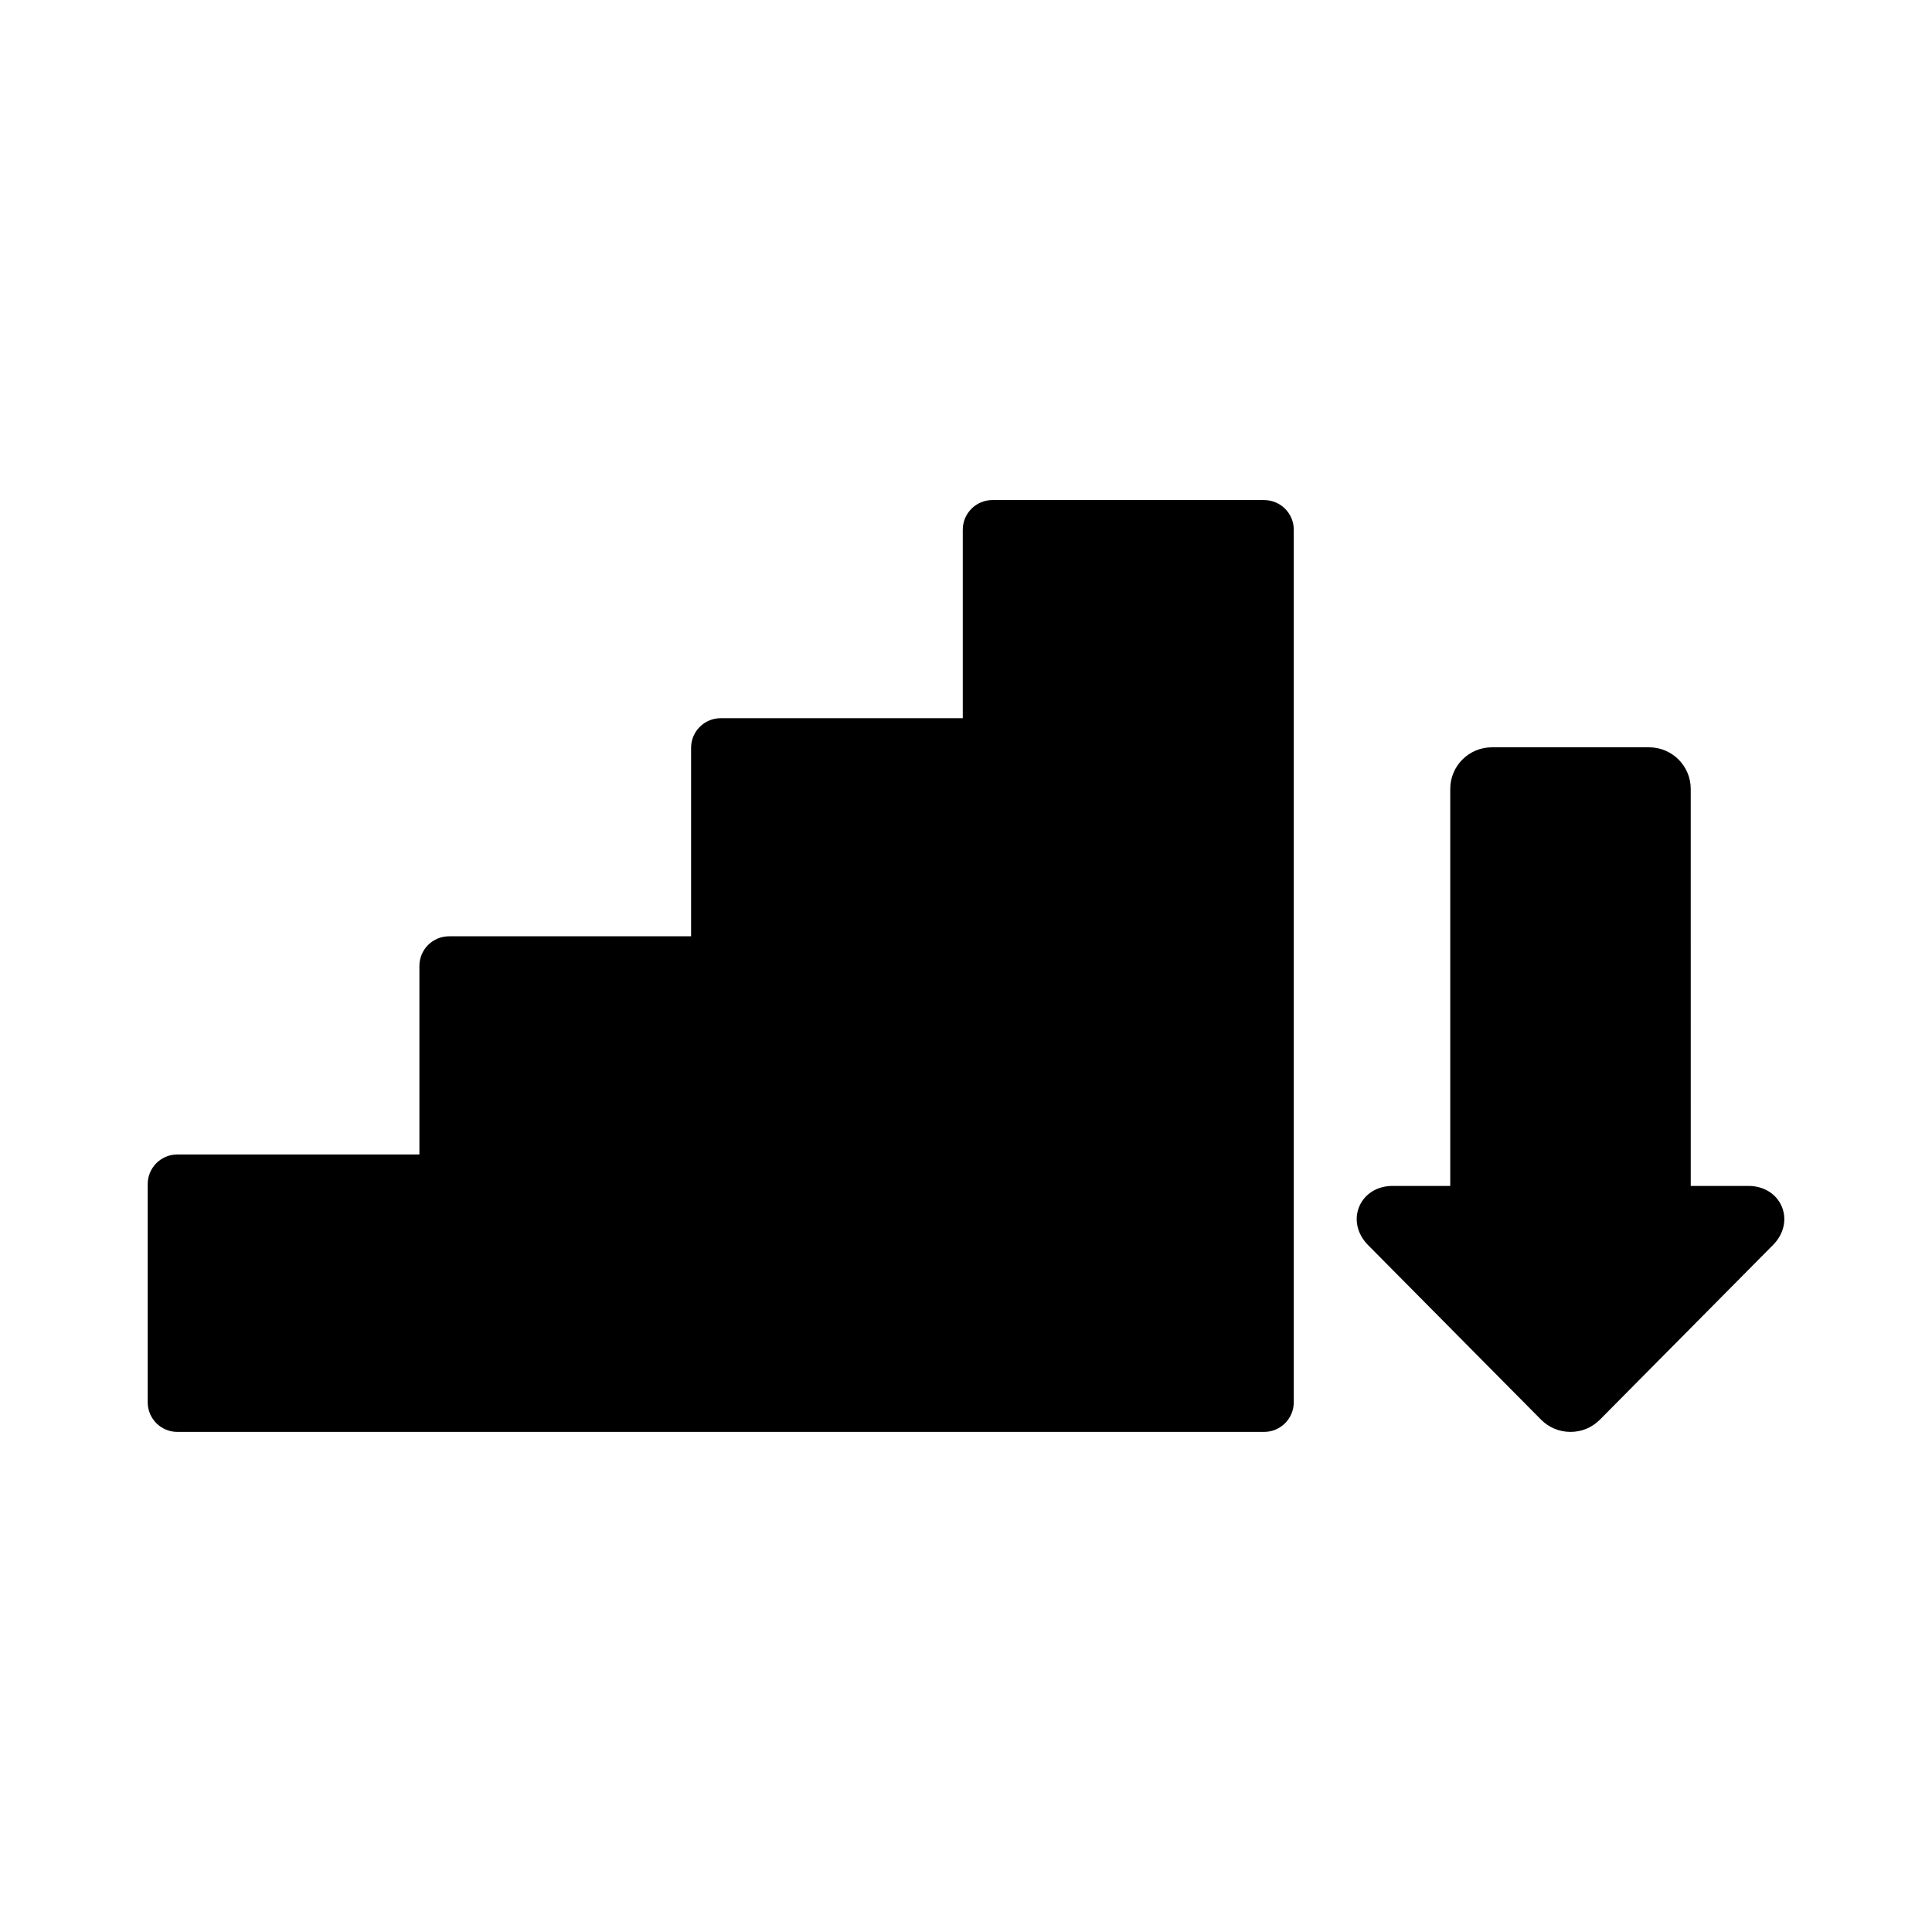 <?xml version="1.0" encoding="UTF-8"?>
<!-- Uploaded to: SVG Repo, www.svgrepo.com, Generator: SVG Repo Mixer Tools -->
<svg fill="#000000" width="800px" height="800px" version="1.1" viewBox="144 144 512 512" xmlns="http://www.w3.org/2000/svg">
 <g>
  <path d="m479 276.52h-71.992c-4.344 0-7.863 3.519-7.863 7.859v49.949h-64.137c-4.344 0-7.863 3.516-7.863 7.856v49.945h-64.137c-4.352 0-7.863 3.519-7.863 7.863v49.949l-64.145 0.004c-4.344 0-7.856 3.519-7.856 7.856v57.812c0 4.336 3.512 7.856 7.856 7.856h288c4.344 0 7.863-3.519 7.863-7.856v-231.23c0.004-4.336-3.516-7.859-7.859-7.859z"/>
  <path d="m616.2 463.77c-1.414-3.383-4.797-5.488-8.832-5.488h-15.305l-0.004-105.22c0-6.074-4.941-11.016-11.016-11.016h-41.688c-6.082 0-11.023 4.941-11.023 11.016v105.22h-15.305c-4.035 0-7.418 2.106-8.824 5.488-1.414 3.398-0.523 7.273 2.305 10.148l45.887 46.309c2.074 2.09 4.852 3.242 7.812 3.242 2.945 0 5.719-1.152 7.805-3.262l45.879-46.293c2.84-2.871 3.723-6.746 2.309-10.145z"/>
 </g>
</svg>